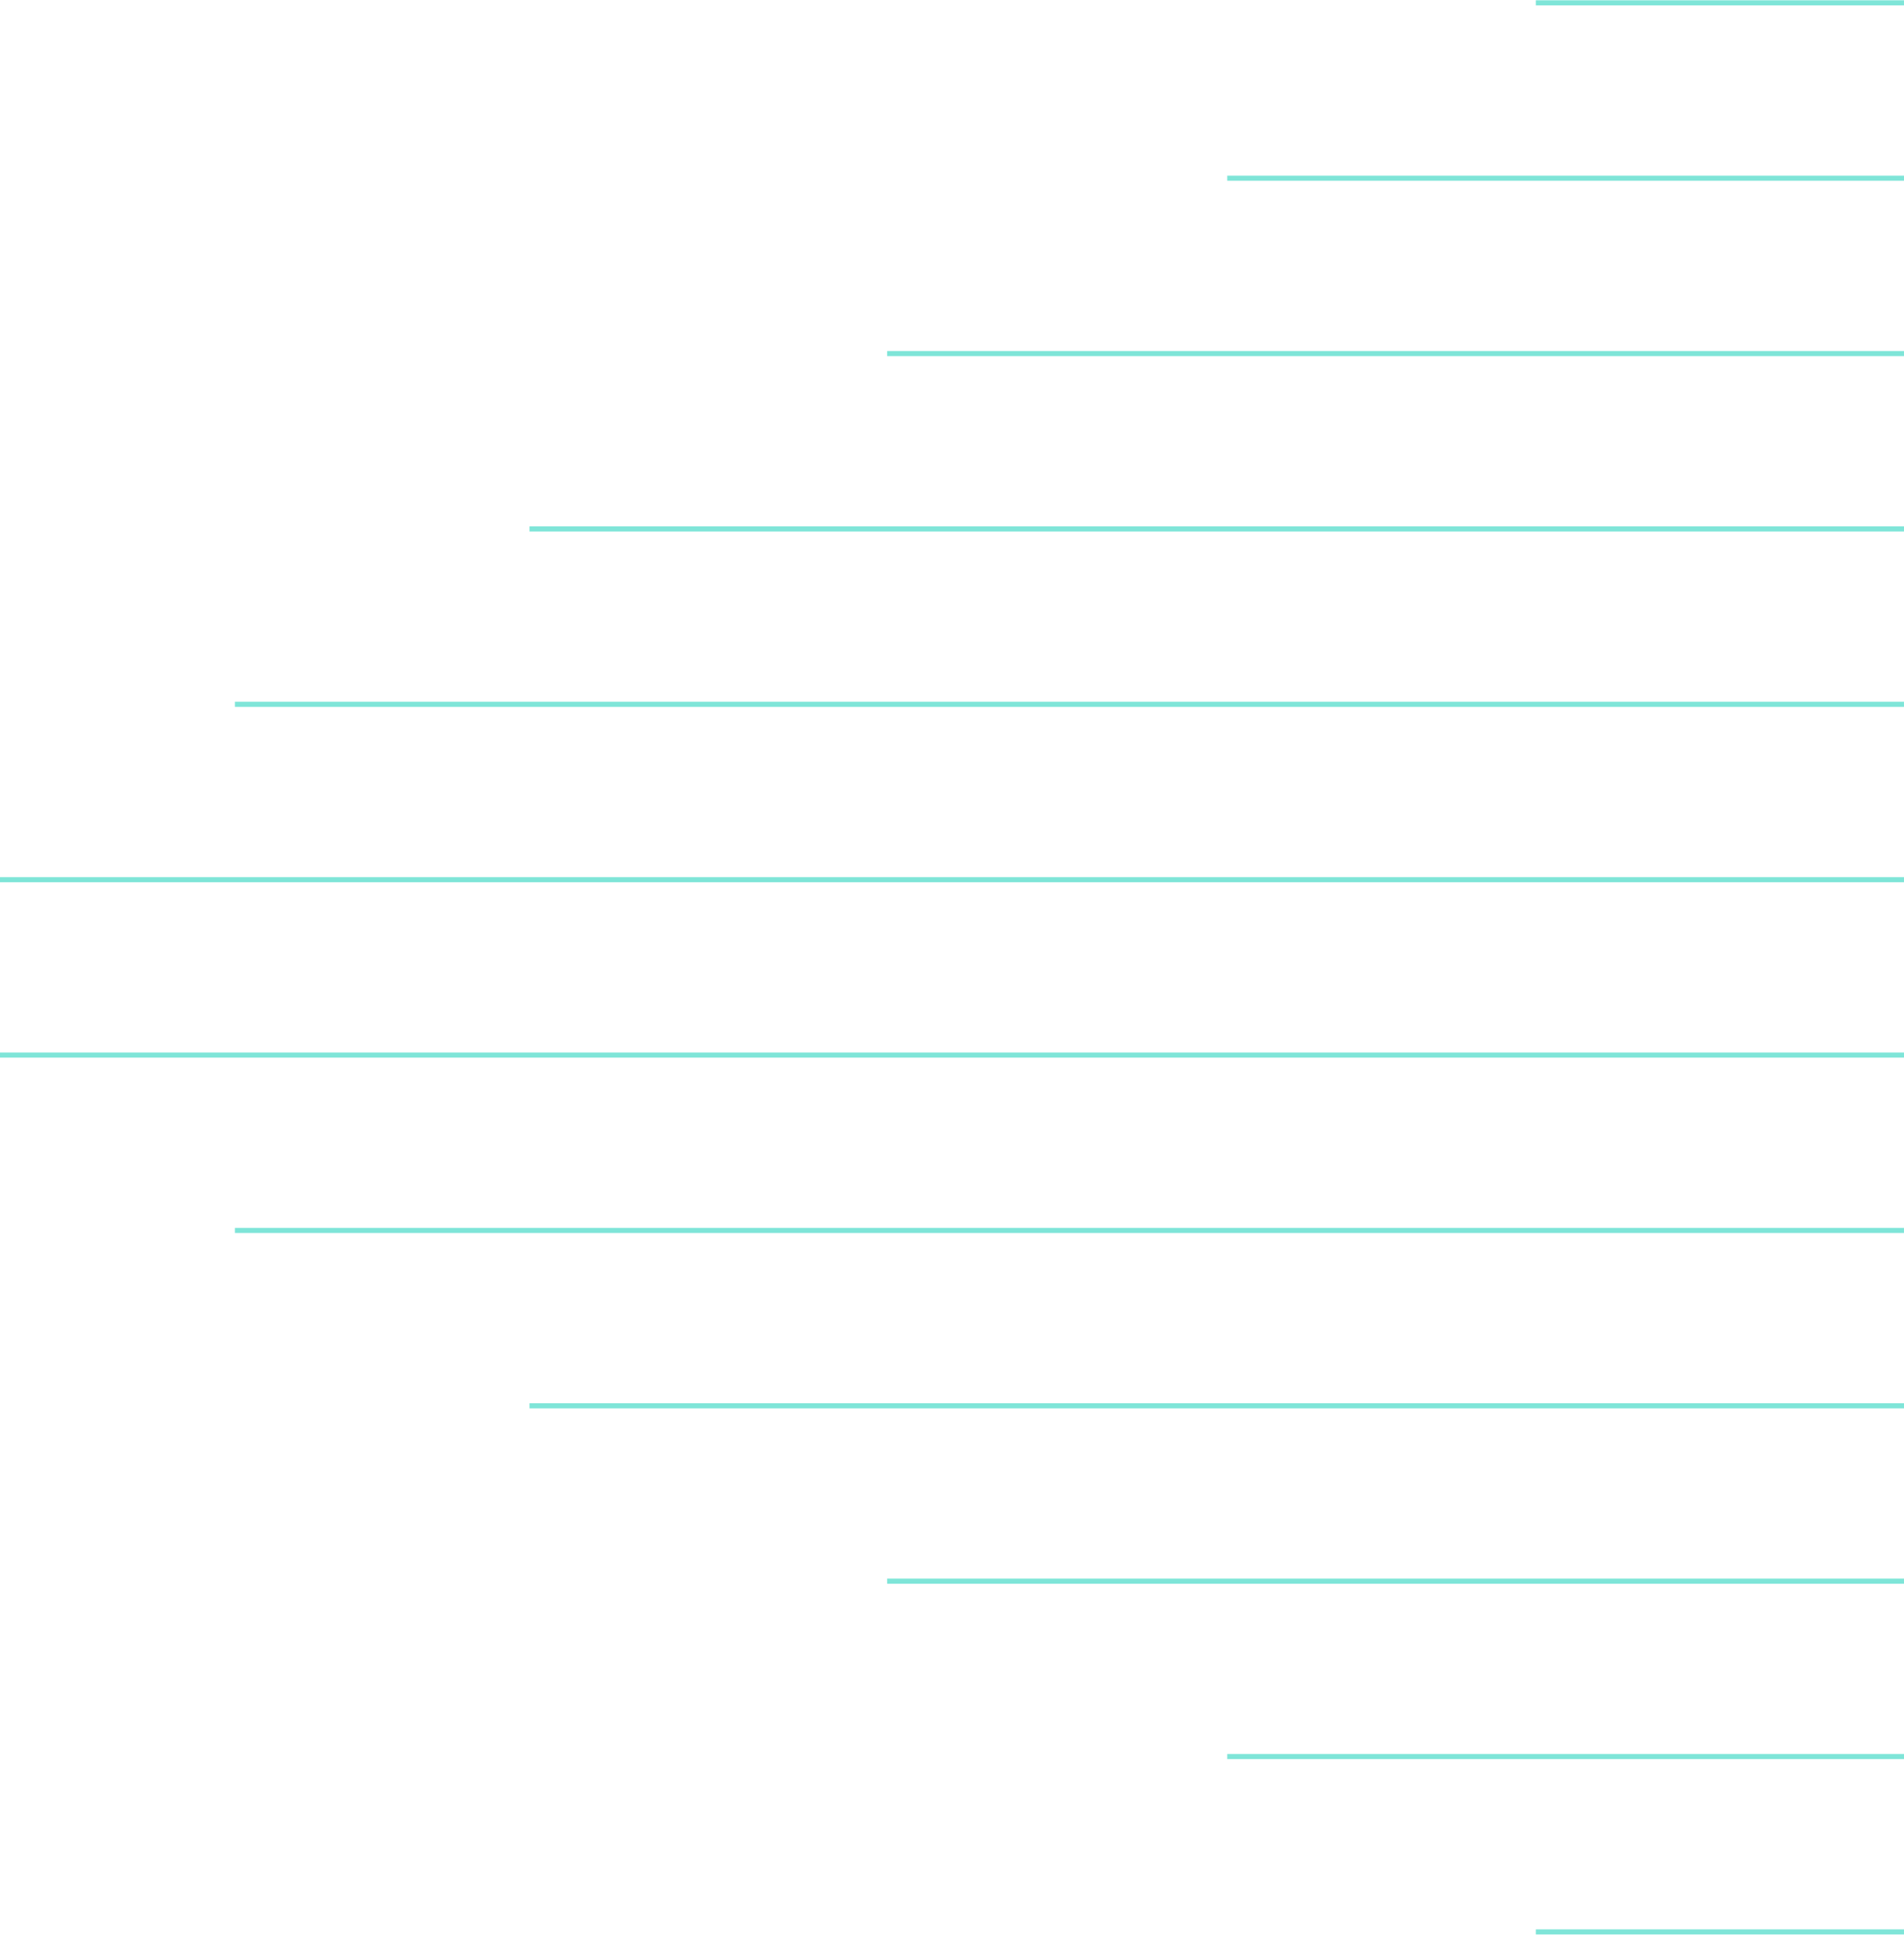 <svg width="373" height="379" viewBox="0 0 373 379" fill="none" xmlns="http://www.w3.org/2000/svg">
<path d="M300.873 0.555L373 0.555" stroke="#00CCB3" stroke-opacity="0.5" stroke-miterlimit="10"/>
<path d="M240.424 34.902L373 34.902" stroke="#00CCB3" stroke-opacity="0.5" stroke-miterlimit="10"/>
<path d="M173.793 69.246L373.001 69.246" stroke="#00CCB3" stroke-opacity="0.5" stroke-miterlimit="10"/>
<path d="M103.727 103.594L373.001 103.594" stroke="#00CCB3" stroke-opacity="0.5" stroke-miterlimit="10"/>
<path d="M46.023 137.939L372.999 137.939" stroke="#00CCB3" stroke-opacity="0.5" stroke-miterlimit="10"/>
<path d="M0 172.285L373 172.285" stroke="#00CCB3" stroke-opacity="0.5" stroke-miterlimit="10"/>
<path d="M0 206.633L373 206.633" stroke="#00CCB3" stroke-opacity="0.5" stroke-miterlimit="10"/>
<path d="M46.023 240.979L372.999 240.979" stroke="#00CCB3" stroke-opacity="0.5" stroke-miterlimit="10"/>
<path d="M103.727 275.324H373.001" stroke="#00CCB3" stroke-opacity="0.5" stroke-miterlimit="10"/>
<path d="M173.793 309.672H373.001" stroke="#00CCB3" stroke-opacity="0.5" stroke-miterlimit="10"/>
<path d="M240.424 344.016H373" stroke="#00CCB3" stroke-opacity="0.5" stroke-miterlimit="10"/>
<path d="M300.873 378.363H373" stroke="#00CCB3" stroke-opacity="0.5" stroke-miterlimit="10"/>
</svg>
